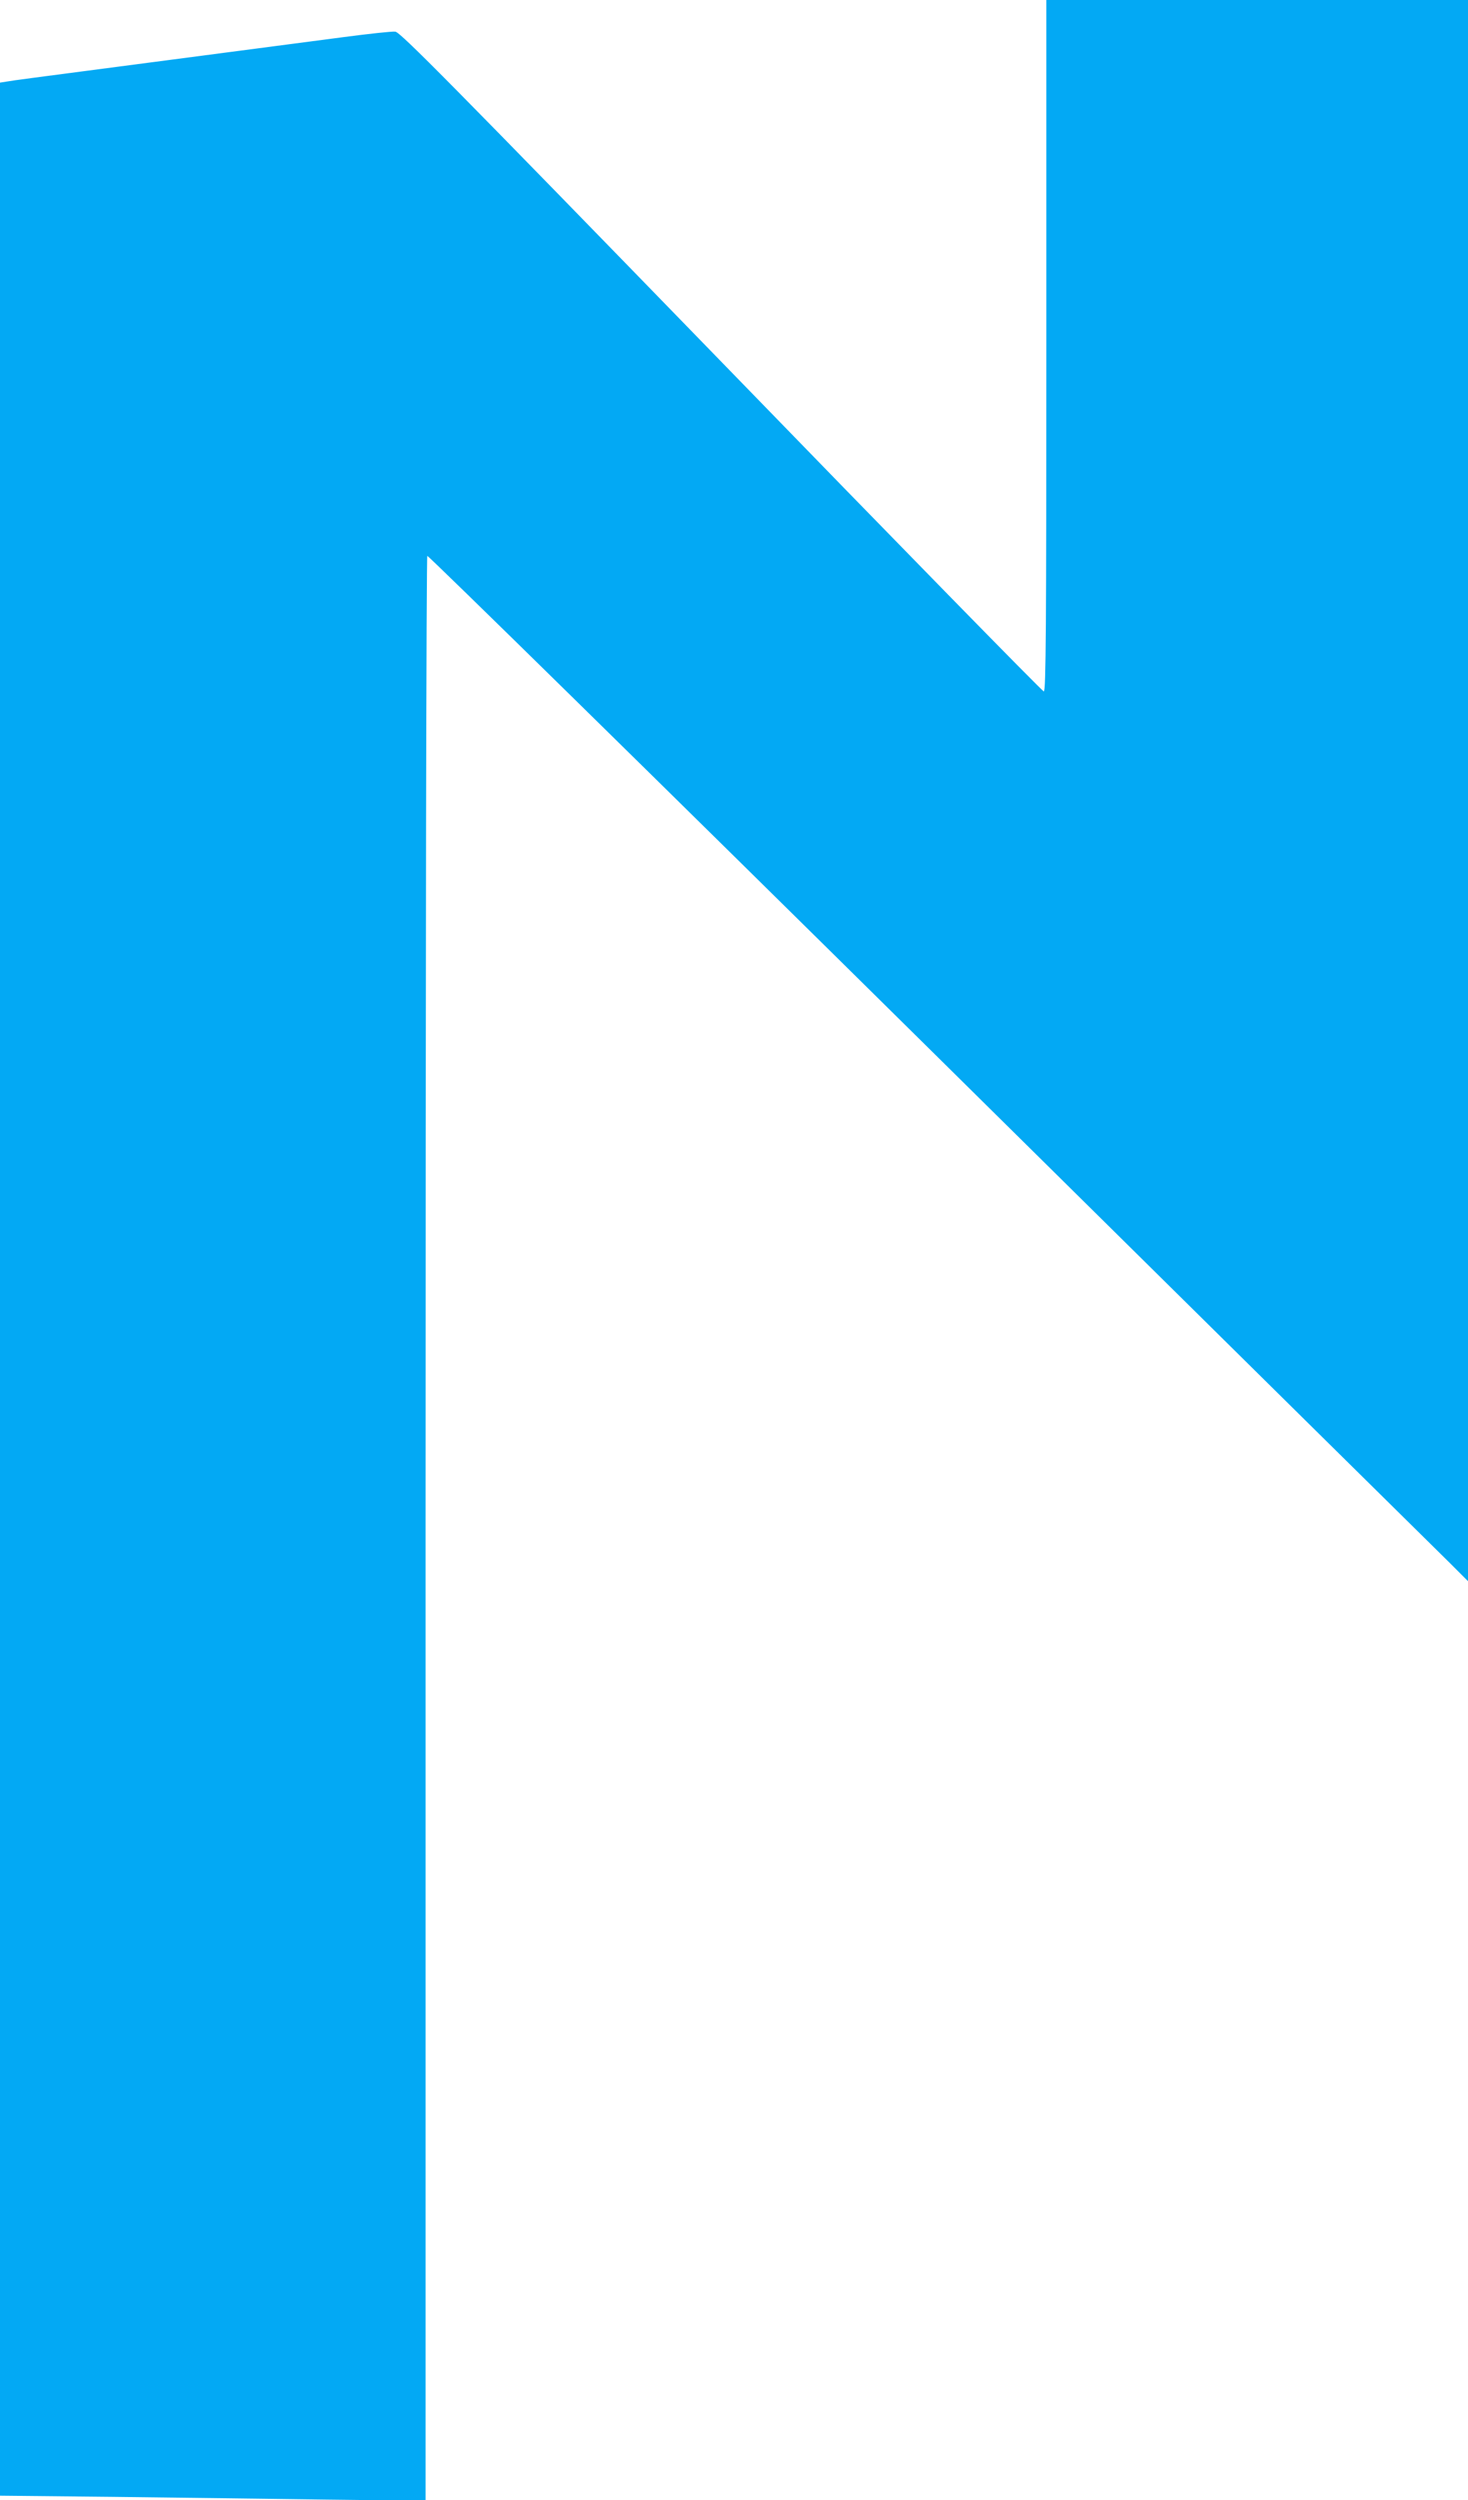<?xml version="1.0" standalone="no"?>
<!DOCTYPE svg PUBLIC "-//W3C//DTD SVG 20010904//EN"
 "http://www.w3.org/TR/2001/REC-SVG-20010904/DTD/svg10.dtd">
<svg version="1.0" xmlns="http://www.w3.org/2000/svg"
 width="752pt" height="1280pt" viewBox="0 0 752 1280"
 preserveAspectRatio="xMidYMid meet">
<g transform="translate(0,1280) scale(0.1,-0.1)"
fill="#03a9f4" stroke="none">
<path d="M5360 11030 c0 -1435 -2 -1770 -13 -1770 -7 0 -750 759 -1652 1688
-1391 1431 -1644 1687 -1670 1690 -16 2 -136 -11 -265 -28 -129 -17 -404 -53
-610 -80 -206 -27 -532 -70 -725 -95 -192 -25 -367 -48 -387 -52 l-38 -6 0
-6177 0 -6177 583 -6 c320 -4 810 -10 1090 -14 l507 -6 0 4976 c0 2943 4 4978
9 4981 5 3 1165 -1135 2578 -2530 1412 -1395 2610 -2577 2661 -2627 l92 -92 0
4048 0 4047 -1080 0 -1080 0 0 -1770z"/>
</g>
</svg>
